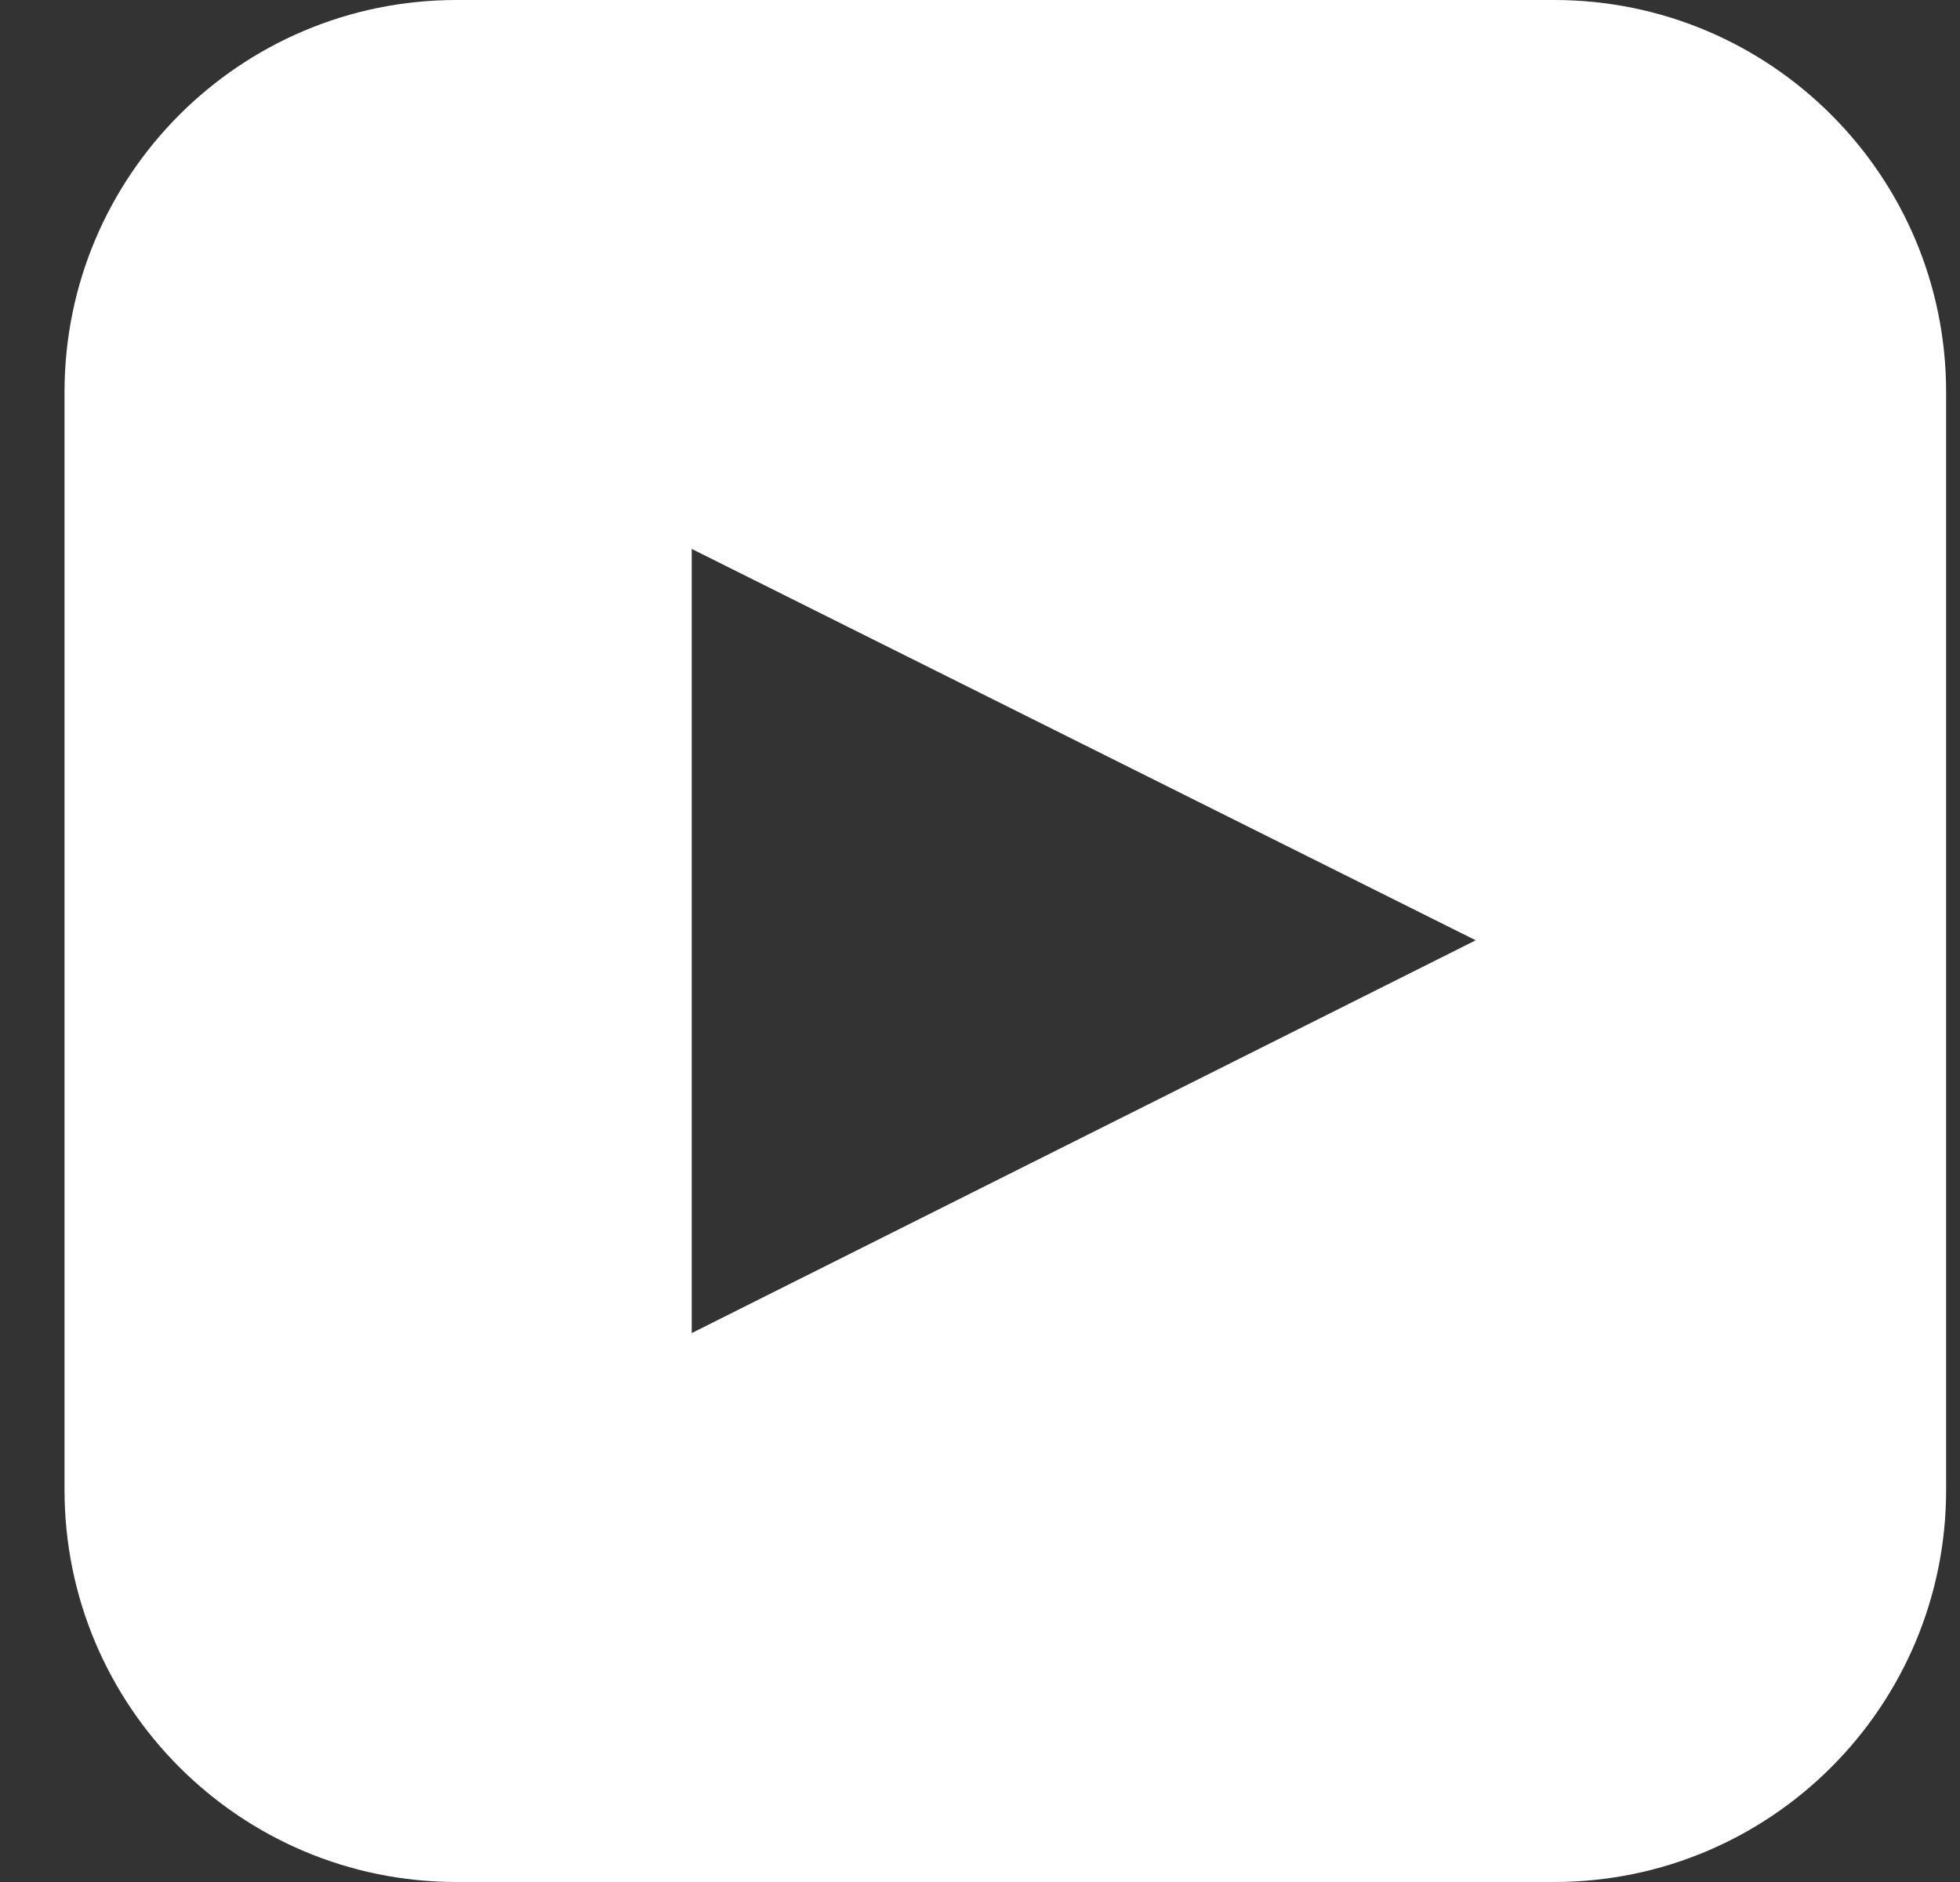<?xml version="1.0" encoding="UTF-8"?>
<svg width="25px" height="24px" viewBox="0 0 25 24" version="1.1" xmlns="http://www.w3.org/2000/svg" xmlns:xlink="http://www.w3.org/1999/xlink">
    <rect x="0" y="0" width="25" height="24" fill="#333333" stroke="none"/>
    <title>YouTube</title>
    <g id="Soutez" stroke="none" stroke-width="1" fill="none" fill-rule="evenodd">
        <g id="Socials/All" transform="translate(-135.177, 0)" fill="#FFFFFF" fill-rule="nonzero">
            <g id="Shape" transform="translate(136, 0)">
                <path d="M19,0 L5,0 C2.239,0 0,2.239 0,5 L0,19 C0,21.761 2.239,24 5,24 L19,24 C21.762,24 24,21.761 24,19 L24,5 C24,2.239 21.762,0 19,0 Z M8,17 L8,7 L18,11.991 L8,17 L8,17 Z"></path>
            </g>
        </g>
    </g>
</svg>